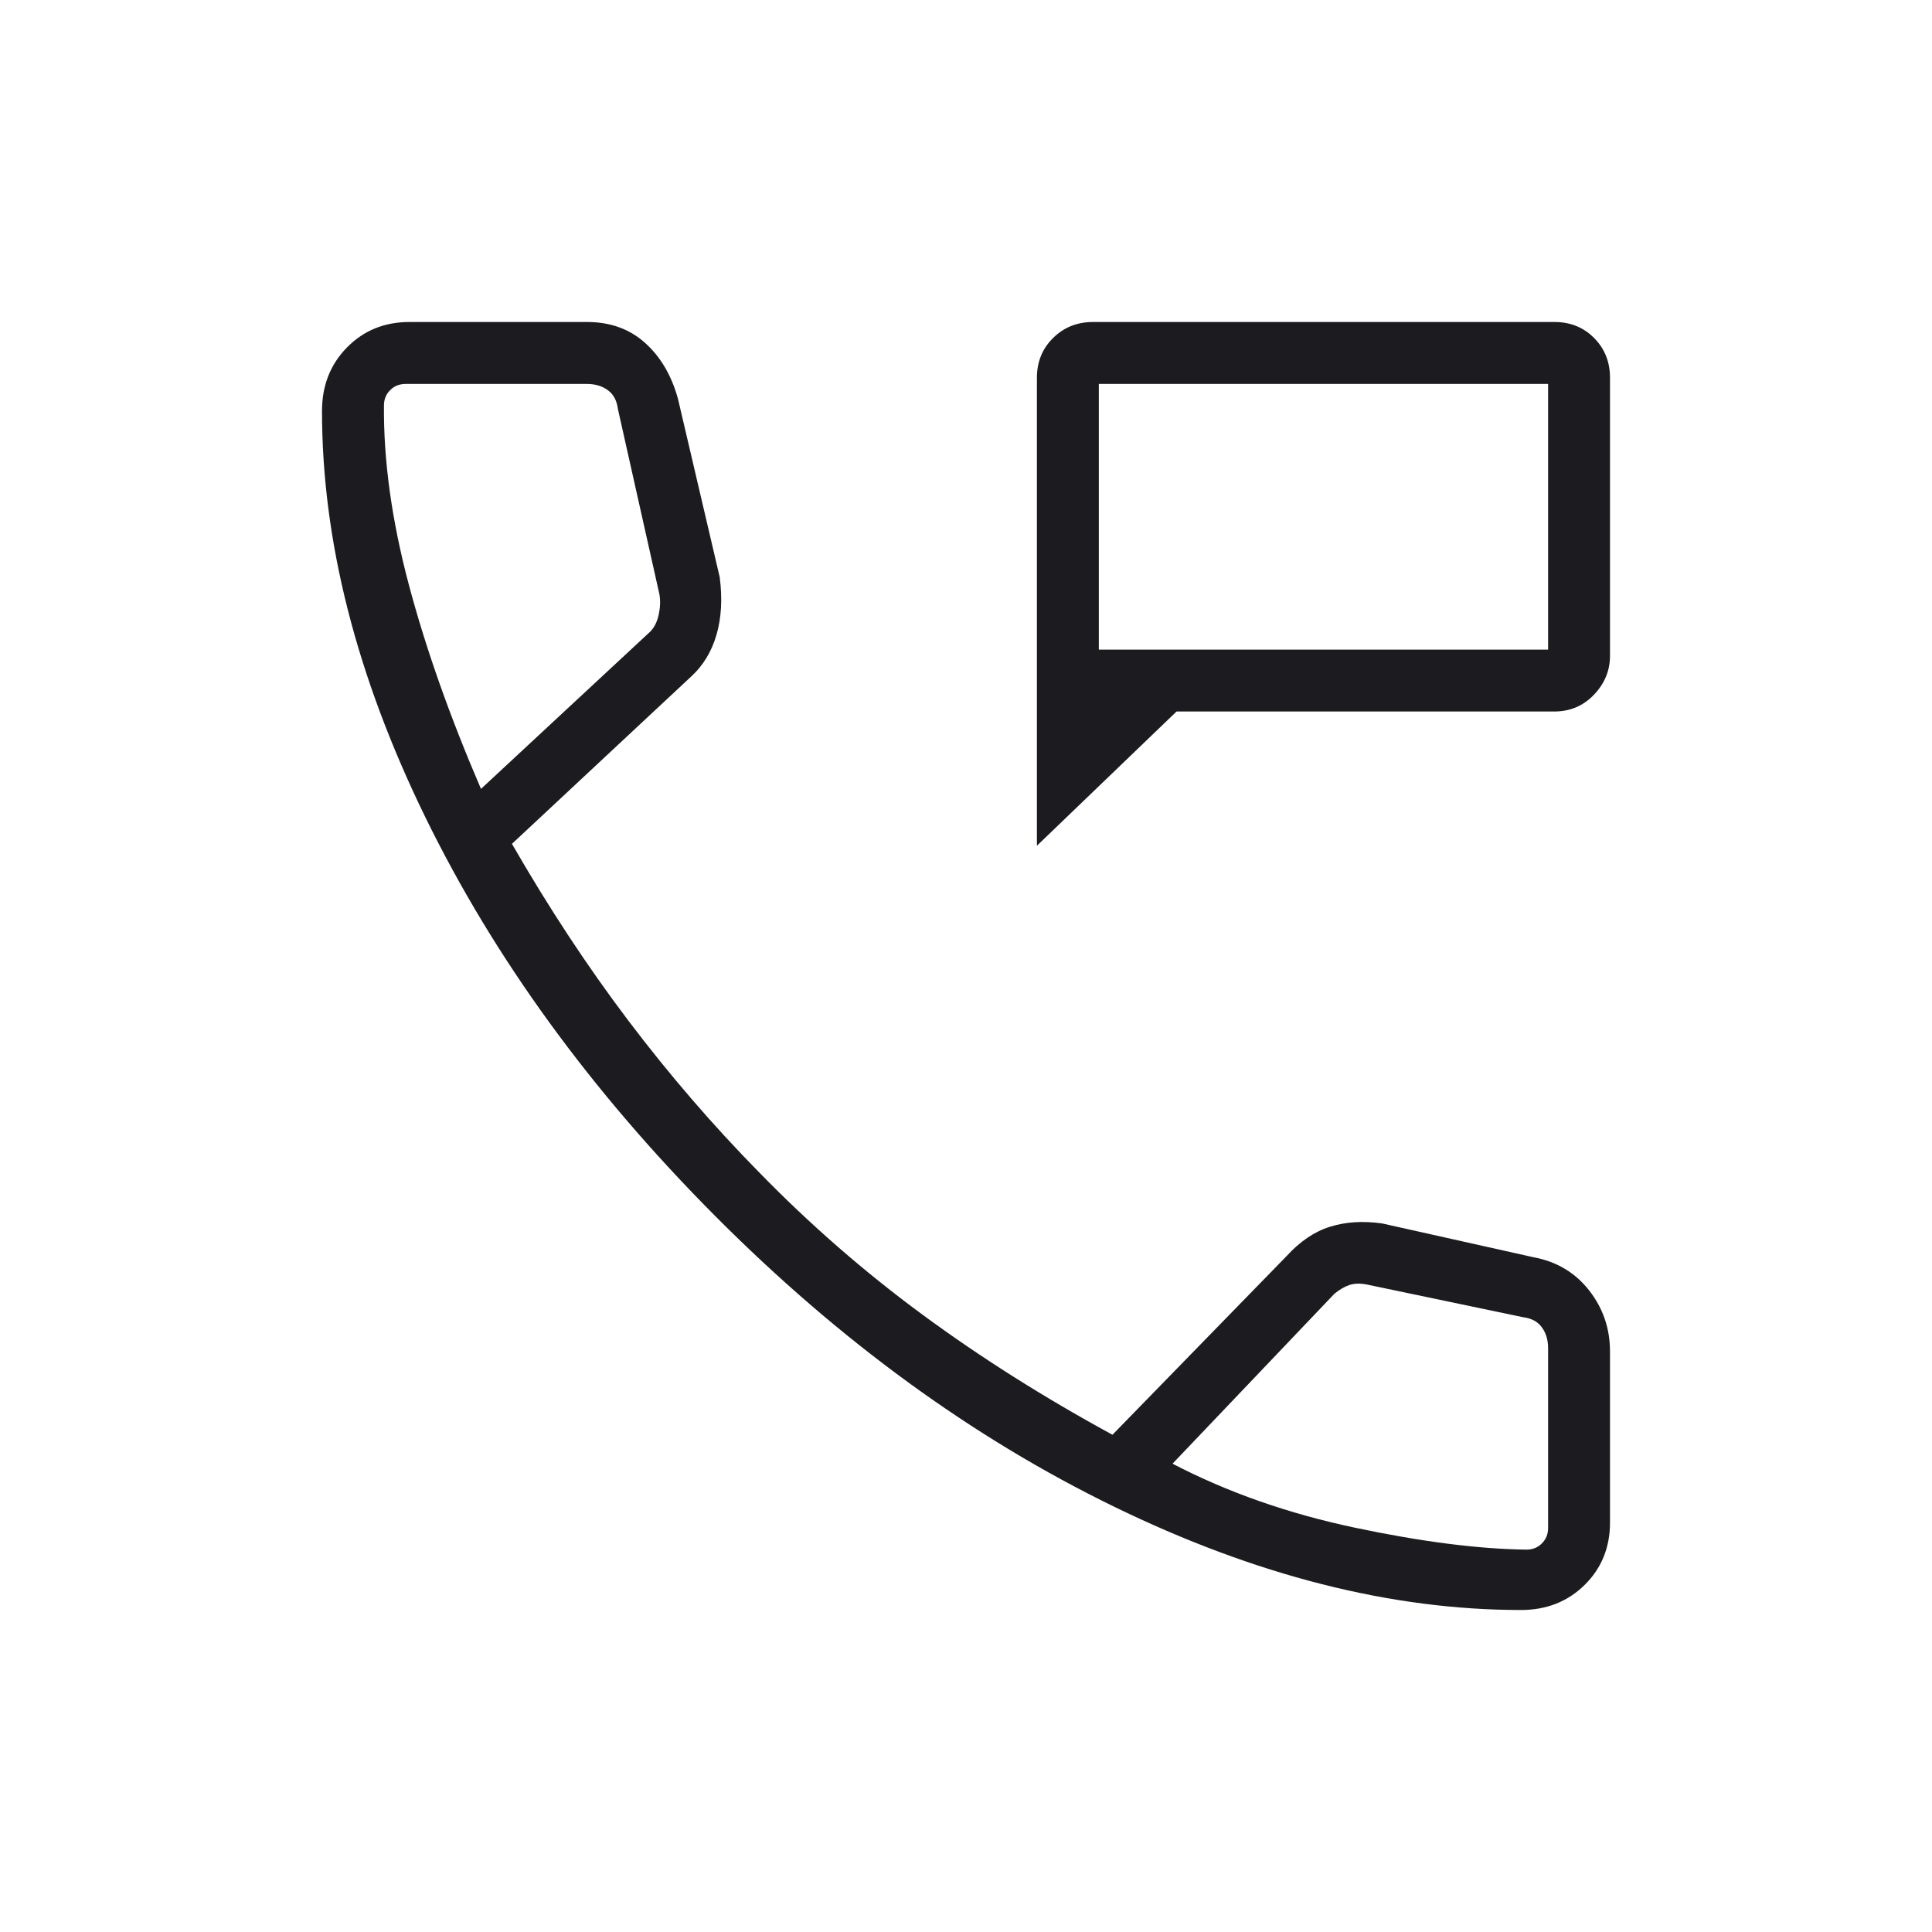 <svg width="48" height="48" viewBox="0 0 48 48" fill="none" xmlns="http://www.w3.org/2000/svg">
<mask id="mask0_1_1111" style="mask-type:alpha" maskUnits="userSpaceOnUse" x="0" y="0" width="48" height="48">
<rect width="48" height="48" fill="#D9D9D9"/>
</mask>
<g mask="url(#mask0_1_1111)">
<path d="M25.762 21.012V9.384C25.762 8.992 25.895 8.663 26.163 8.398C26.43 8.133 26.761 8 27.157 8H38.62C39.016 8 39.344 8.133 39.606 8.398C39.869 8.663 40 8.992 40 9.384V16.293C40 16.66 39.867 16.982 39.602 17.26C39.337 17.538 39.008 17.677 38.615 17.677H29.231L25.762 21.012ZM27.3 16.139H38.462V9.539H27.3V16.139ZM37.788 40C34.563 40 31.192 39.144 27.675 37.431C24.158 35.718 20.856 33.312 17.769 30.212C14.682 27.111 12.282 23.81 10.569 20.306C8.856 16.802 8 13.437 8 10.211C8 9.579 8.207 9.053 8.621 8.632C9.035 8.211 9.552 8 10.173 8H14.585C15.162 8 15.642 8.173 16.027 8.519C16.412 8.865 16.683 9.327 16.843 9.904L17.881 14.339C17.95 14.87 17.924 15.345 17.802 15.768C17.68 16.189 17.469 16.537 17.169 16.811L12.719 20.965C13.637 22.56 14.605 24.029 15.623 25.373C16.641 26.717 17.721 27.968 18.861 29.127C20.12 30.419 21.472 31.597 22.916 32.66C24.359 33.722 25.933 34.718 27.639 35.646L31.965 31.207C32.299 30.841 32.659 30.597 33.047 30.477C33.434 30.356 33.864 30.329 34.339 30.396L38.096 31.235C38.673 31.342 39.135 31.617 39.481 32.059C39.827 32.501 40 33.007 40 33.577V37.827C40 38.448 39.789 38.965 39.368 39.379C38.947 39.793 38.42 40 37.788 40ZM11.95 19.6L16.154 15.693C16.256 15.59 16.327 15.449 16.366 15.269C16.404 15.09 16.41 14.923 16.384 14.769L15.35 10.154C15.324 9.949 15.241 9.795 15.1 9.693C14.959 9.59 14.786 9.539 14.581 9.539H10.077C9.923 9.539 9.795 9.59 9.693 9.693C9.59 9.795 9.539 9.923 9.539 10.077C9.528 11.451 9.734 12.933 10.156 14.521C10.578 16.11 11.176 17.803 11.95 19.6ZM29.131 36.365C30.498 37.076 32.007 37.605 33.657 37.954C35.309 38.303 36.731 38.485 37.923 38.5C38.077 38.5 38.205 38.449 38.307 38.346C38.41 38.244 38.462 38.115 38.462 37.962V33.496C38.462 33.291 38.41 33.118 38.307 32.977C38.205 32.836 38.051 32.753 37.846 32.727L33.927 31.907C33.773 31.882 33.638 31.888 33.523 31.927C33.408 31.965 33.286 32.036 33.157 32.139L29.131 36.365Z" fill="#1C1B1F"/>
</g>
</svg>
